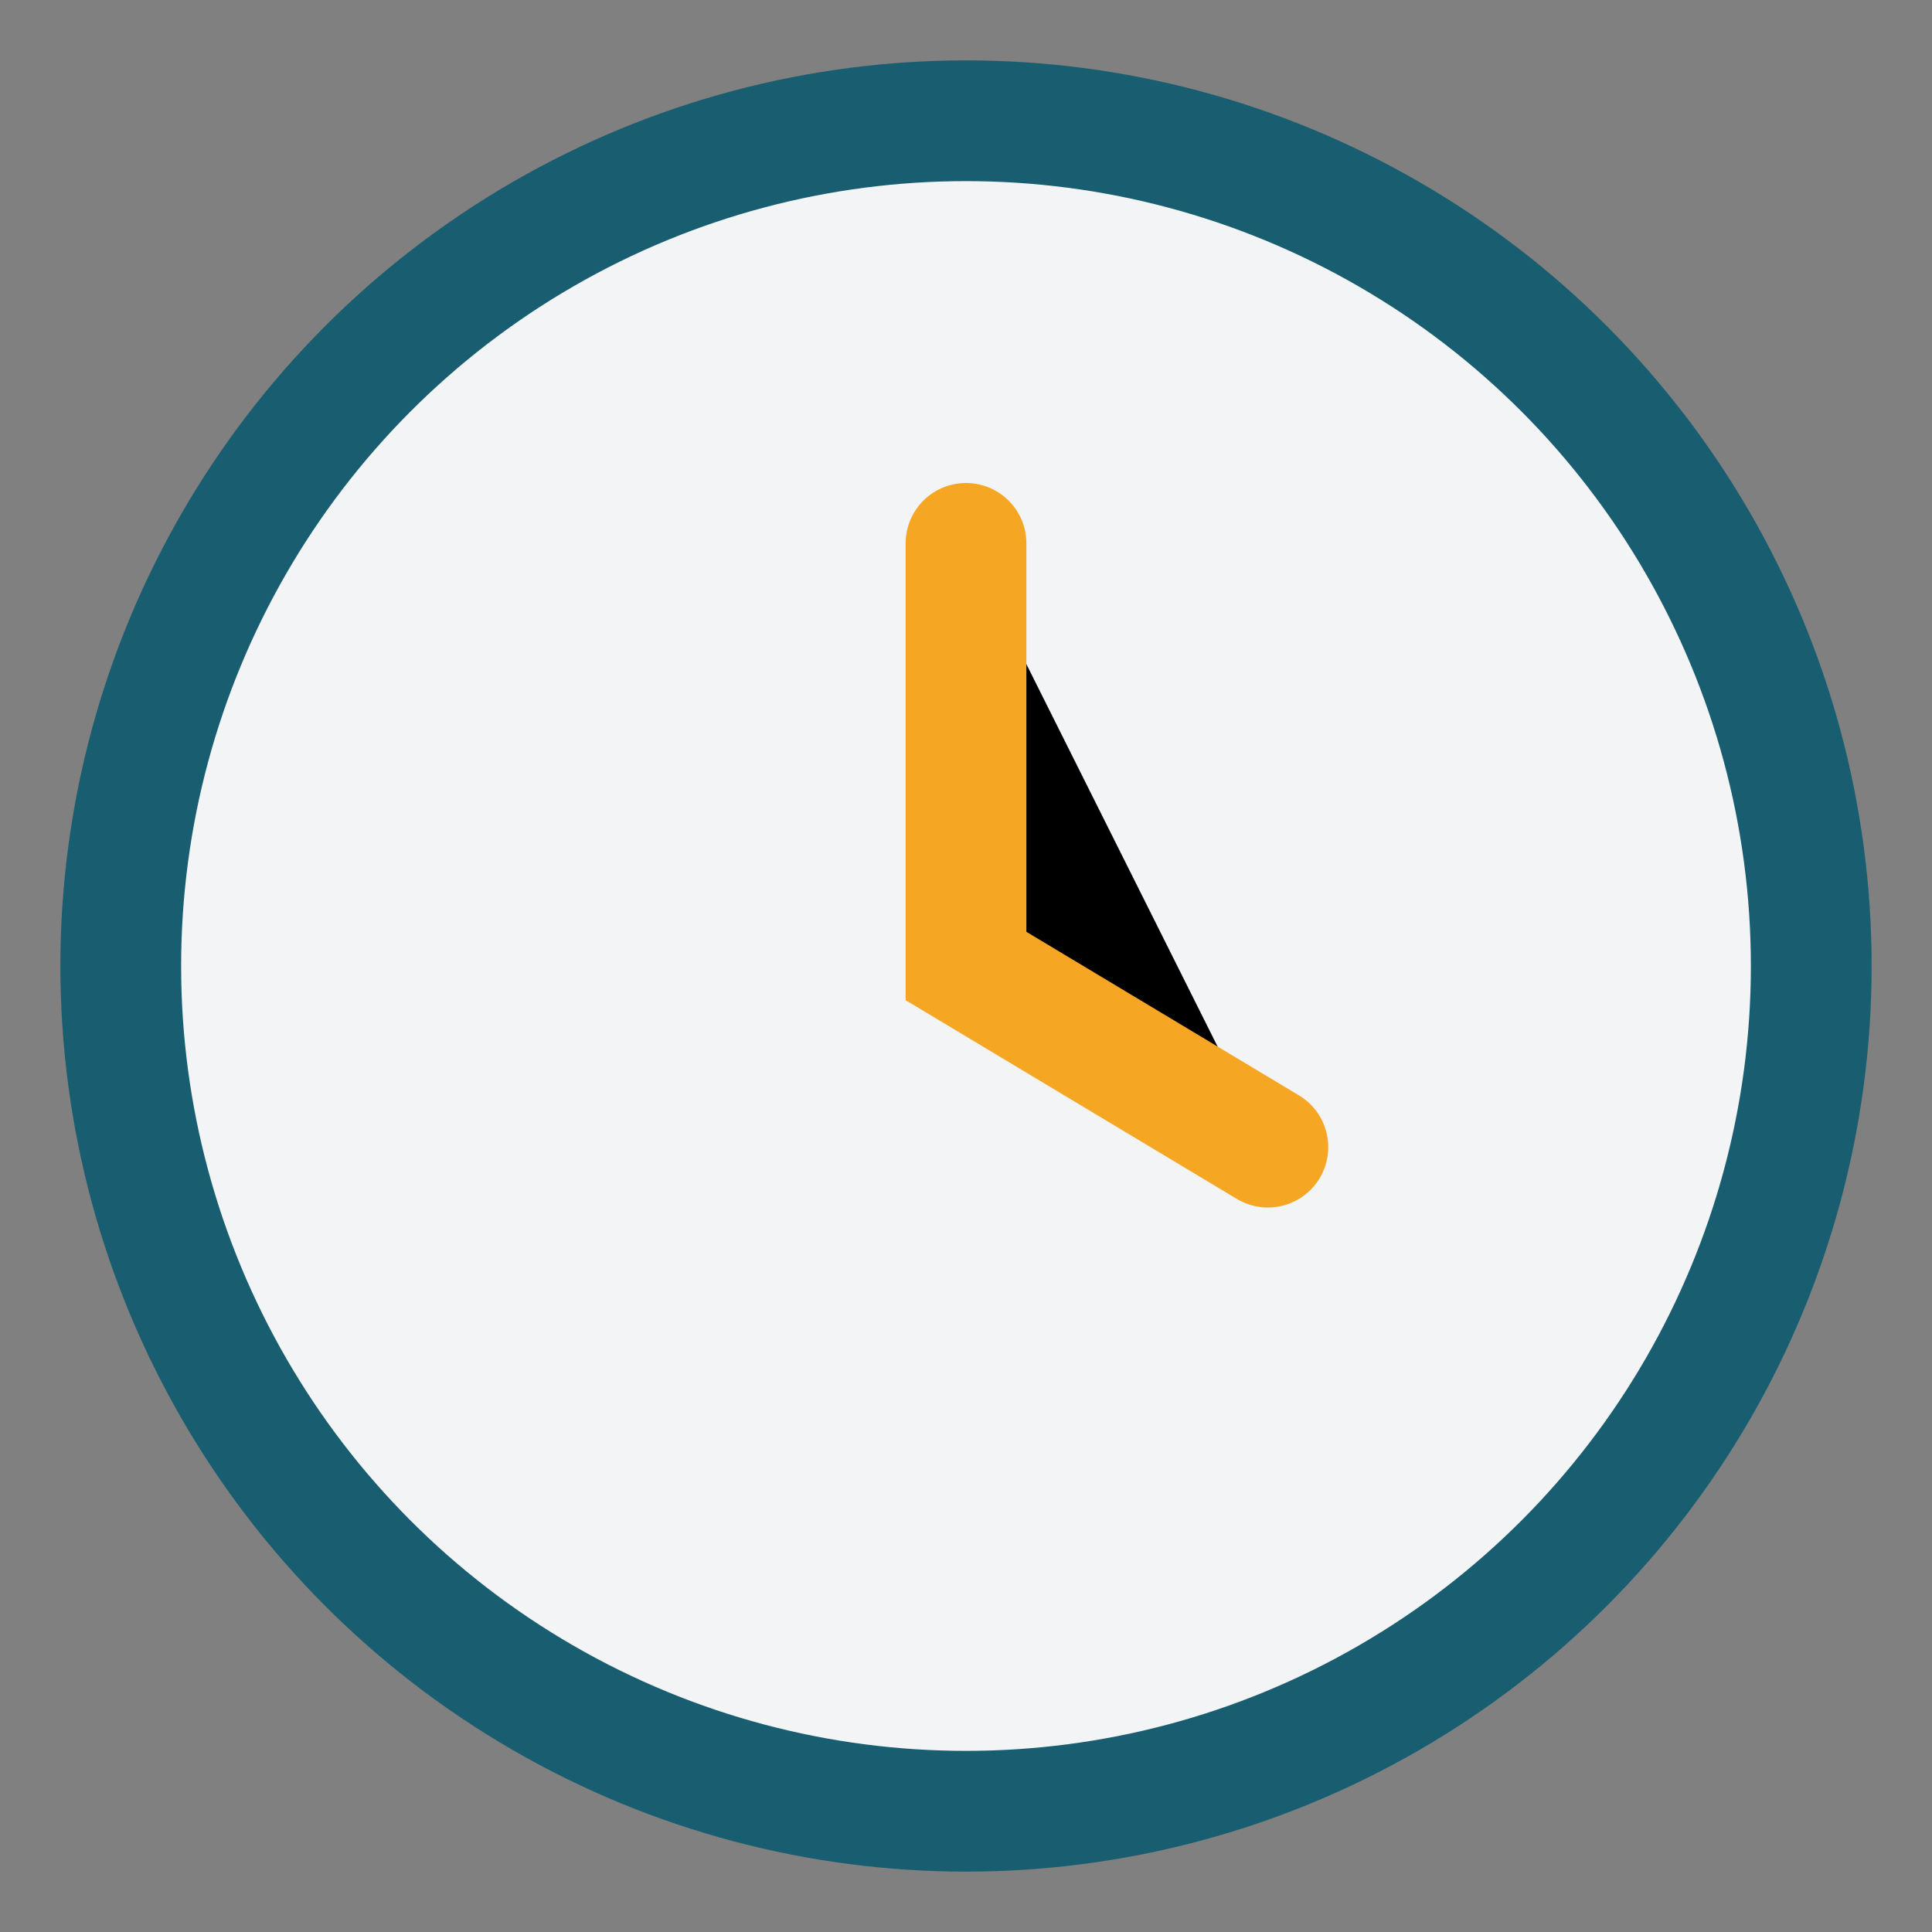<?xml version="1.0" encoding="UTF-8"?>
<svg xmlns="http://www.w3.org/2000/svg" width="32" height="32" viewBox="0 0 32 32"><rect x="0" y="0" width="32" height="32" fill="#808080" stroke="none"/><circle cx="16" cy="16" r="14" fill="#F3F4F6" stroke="#185E70" stroke-width="2"/><path d="M16 9v7l5 3" stroke="#F5A623" stroke-width="2" stroke-linecap="round"/></svg>